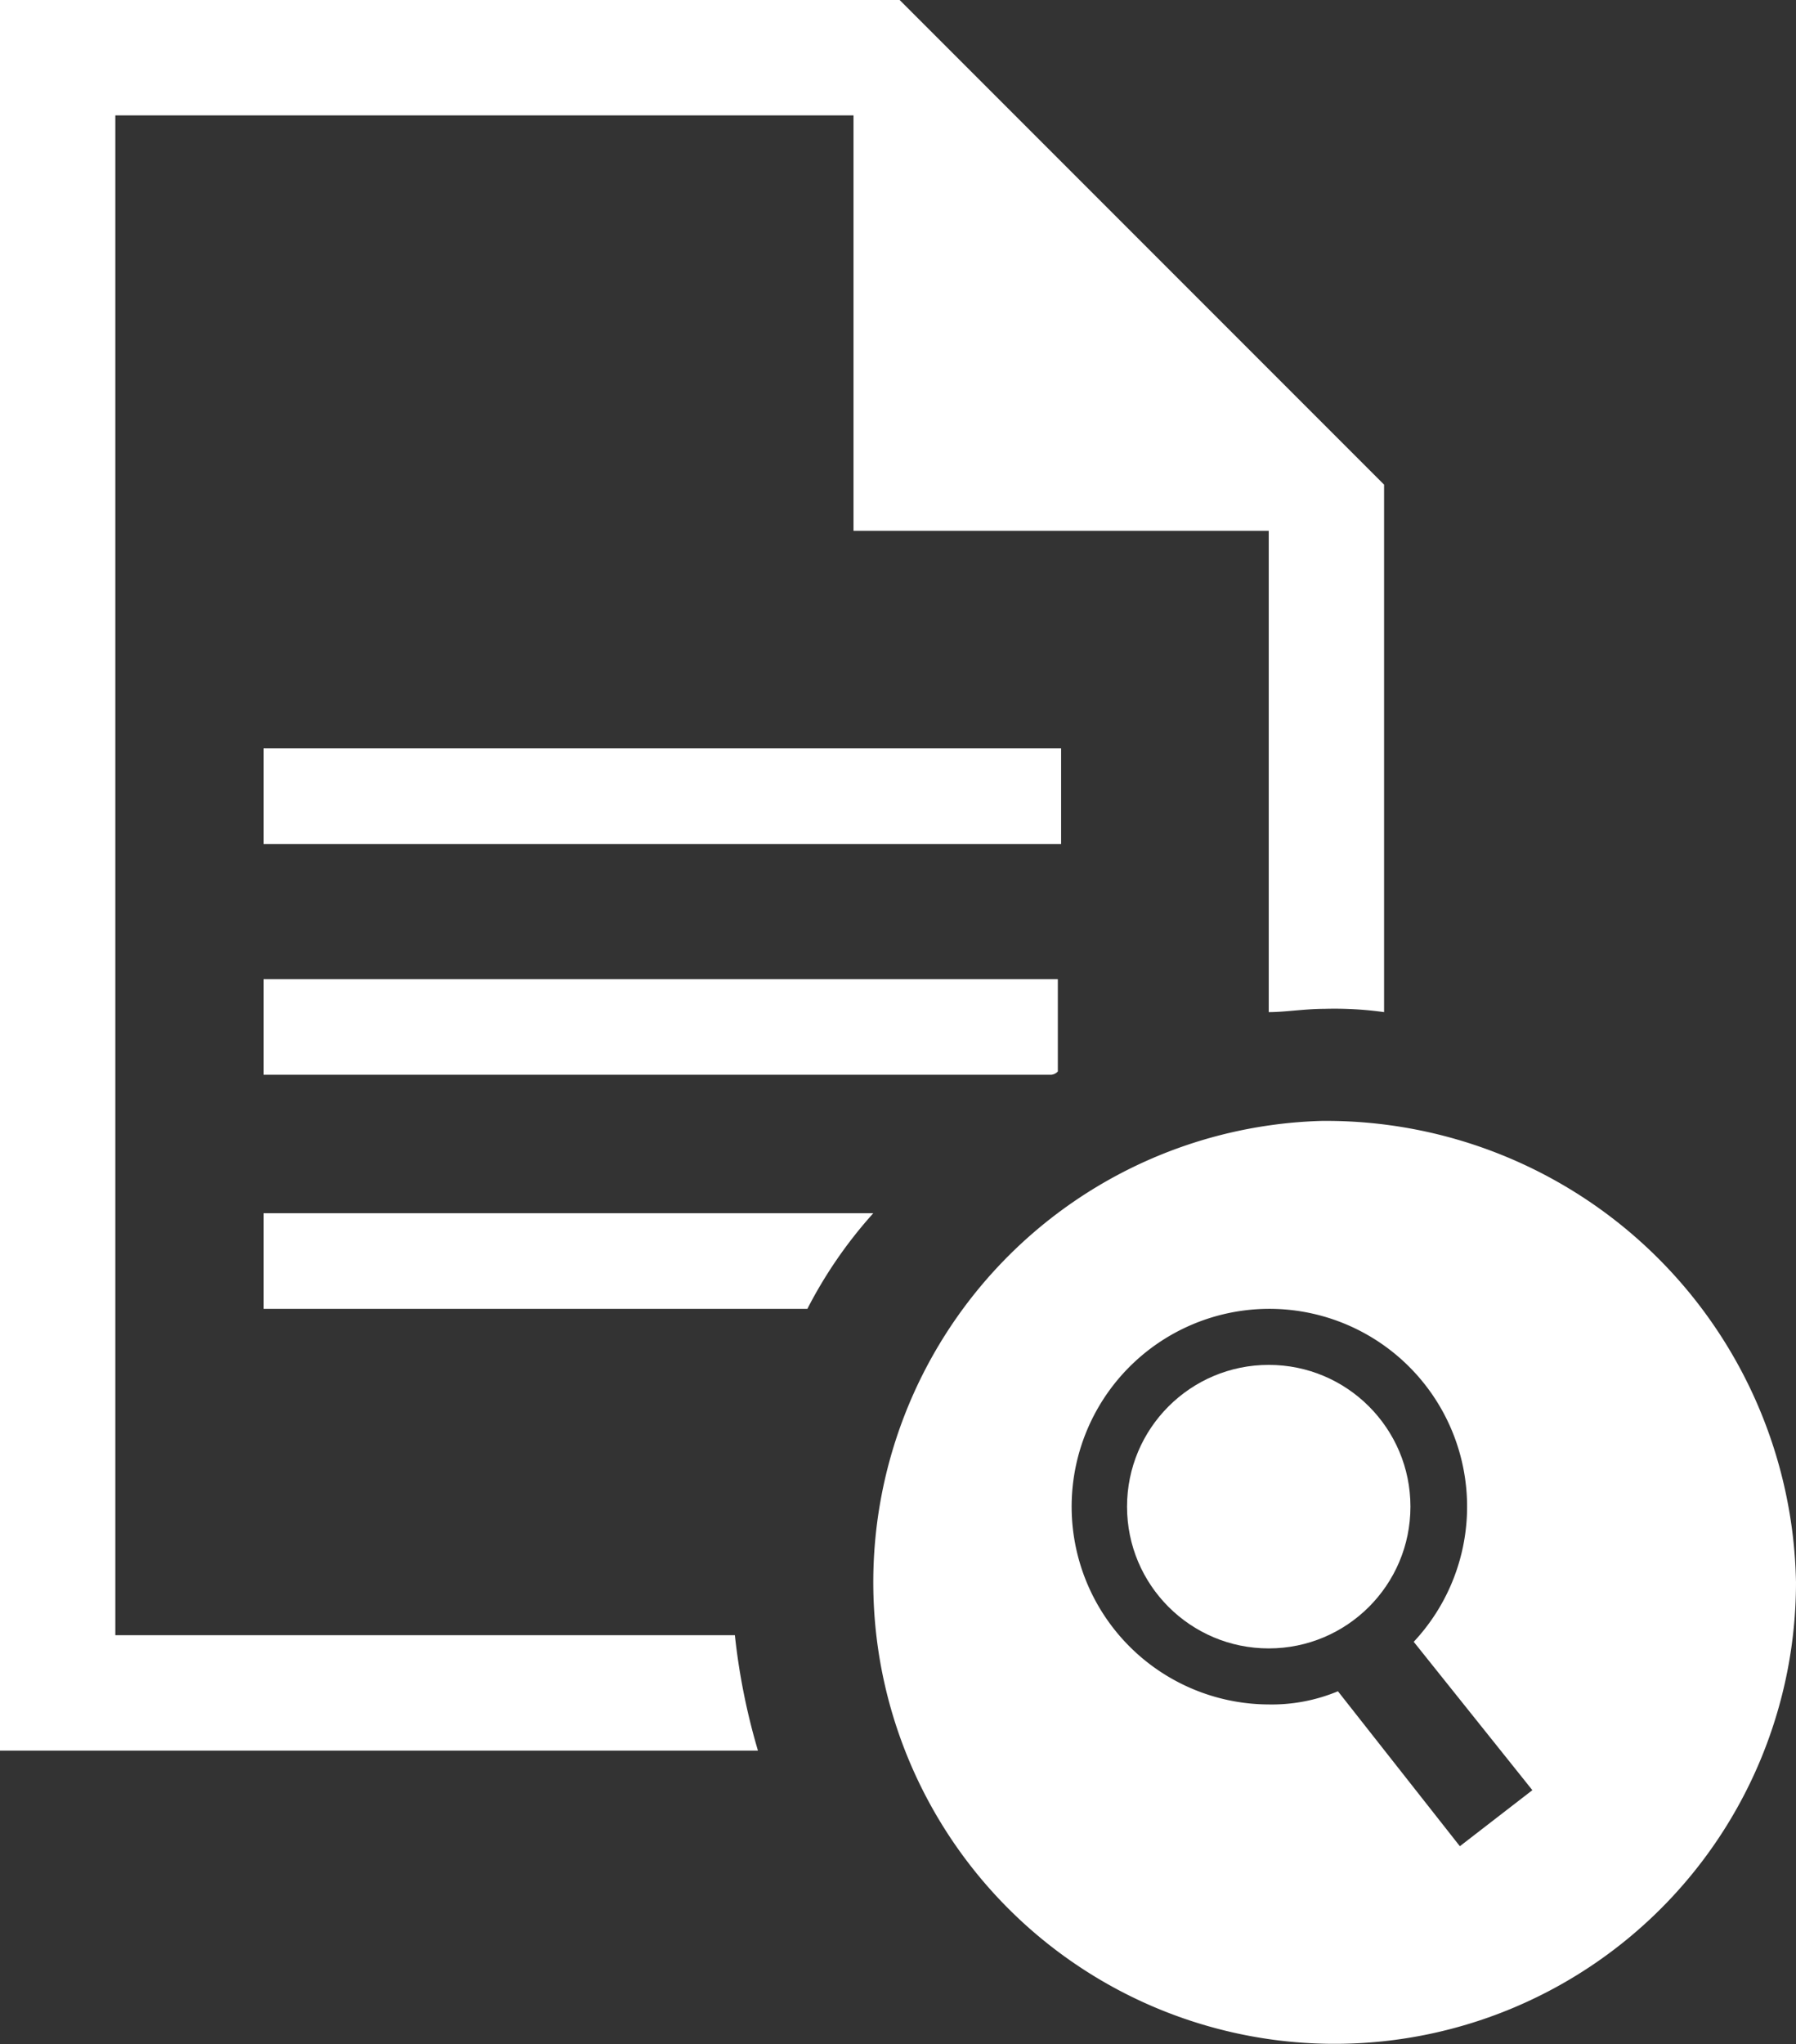 <svg xmlns="http://www.w3.org/2000/svg" viewBox="0 0 54.5 62"><rect x="0" y="0" width="54.5" height="62" fill="#333333" stroke="none"/><defs><style>.white{fill:#fff;}</style></defs><title>icon_edi_clearing</title><path class="white" d="M37.5,68V21.9H59.9V34.5H72.5V49.1c.5,0,1.1-.1,1.7-.1a10.87,10.87,0,0,1,1.8.1v-16L61.3,18.4H34V71.5H57a19.72,19.72,0,0,1-.7-3.5Z" transform="translate(-34 -18.4)"/><rect class="white" x="8" y="22.7" width="24.2" height="2.9"/><path class="white" d="M42,51H65.9a.31.31,0,0,0,.2-.1V48.1H42Z" transform="translate(-34 -18.4)"/><path class="white" d="M42,55.2v2.9H58.5a13.67,13.67,0,0,1,2-2.9Z" transform="translate(-34 -18.4)"/><circle class="white" cx="38.5" cy="45.7" r="4.3"/><path class="white" d="M74.1,52.4a14,14,0,1,0,14.4,14A14.26,14.26,0,0,0,74.1,52.4Zm4.2,22-3.7-4.7a5.22,5.22,0,0,1-2.1.4,6,6,0,1,1,4.4-1.9l3.6,4.5Z" transform="translate(-34 -18.4)"/></svg>